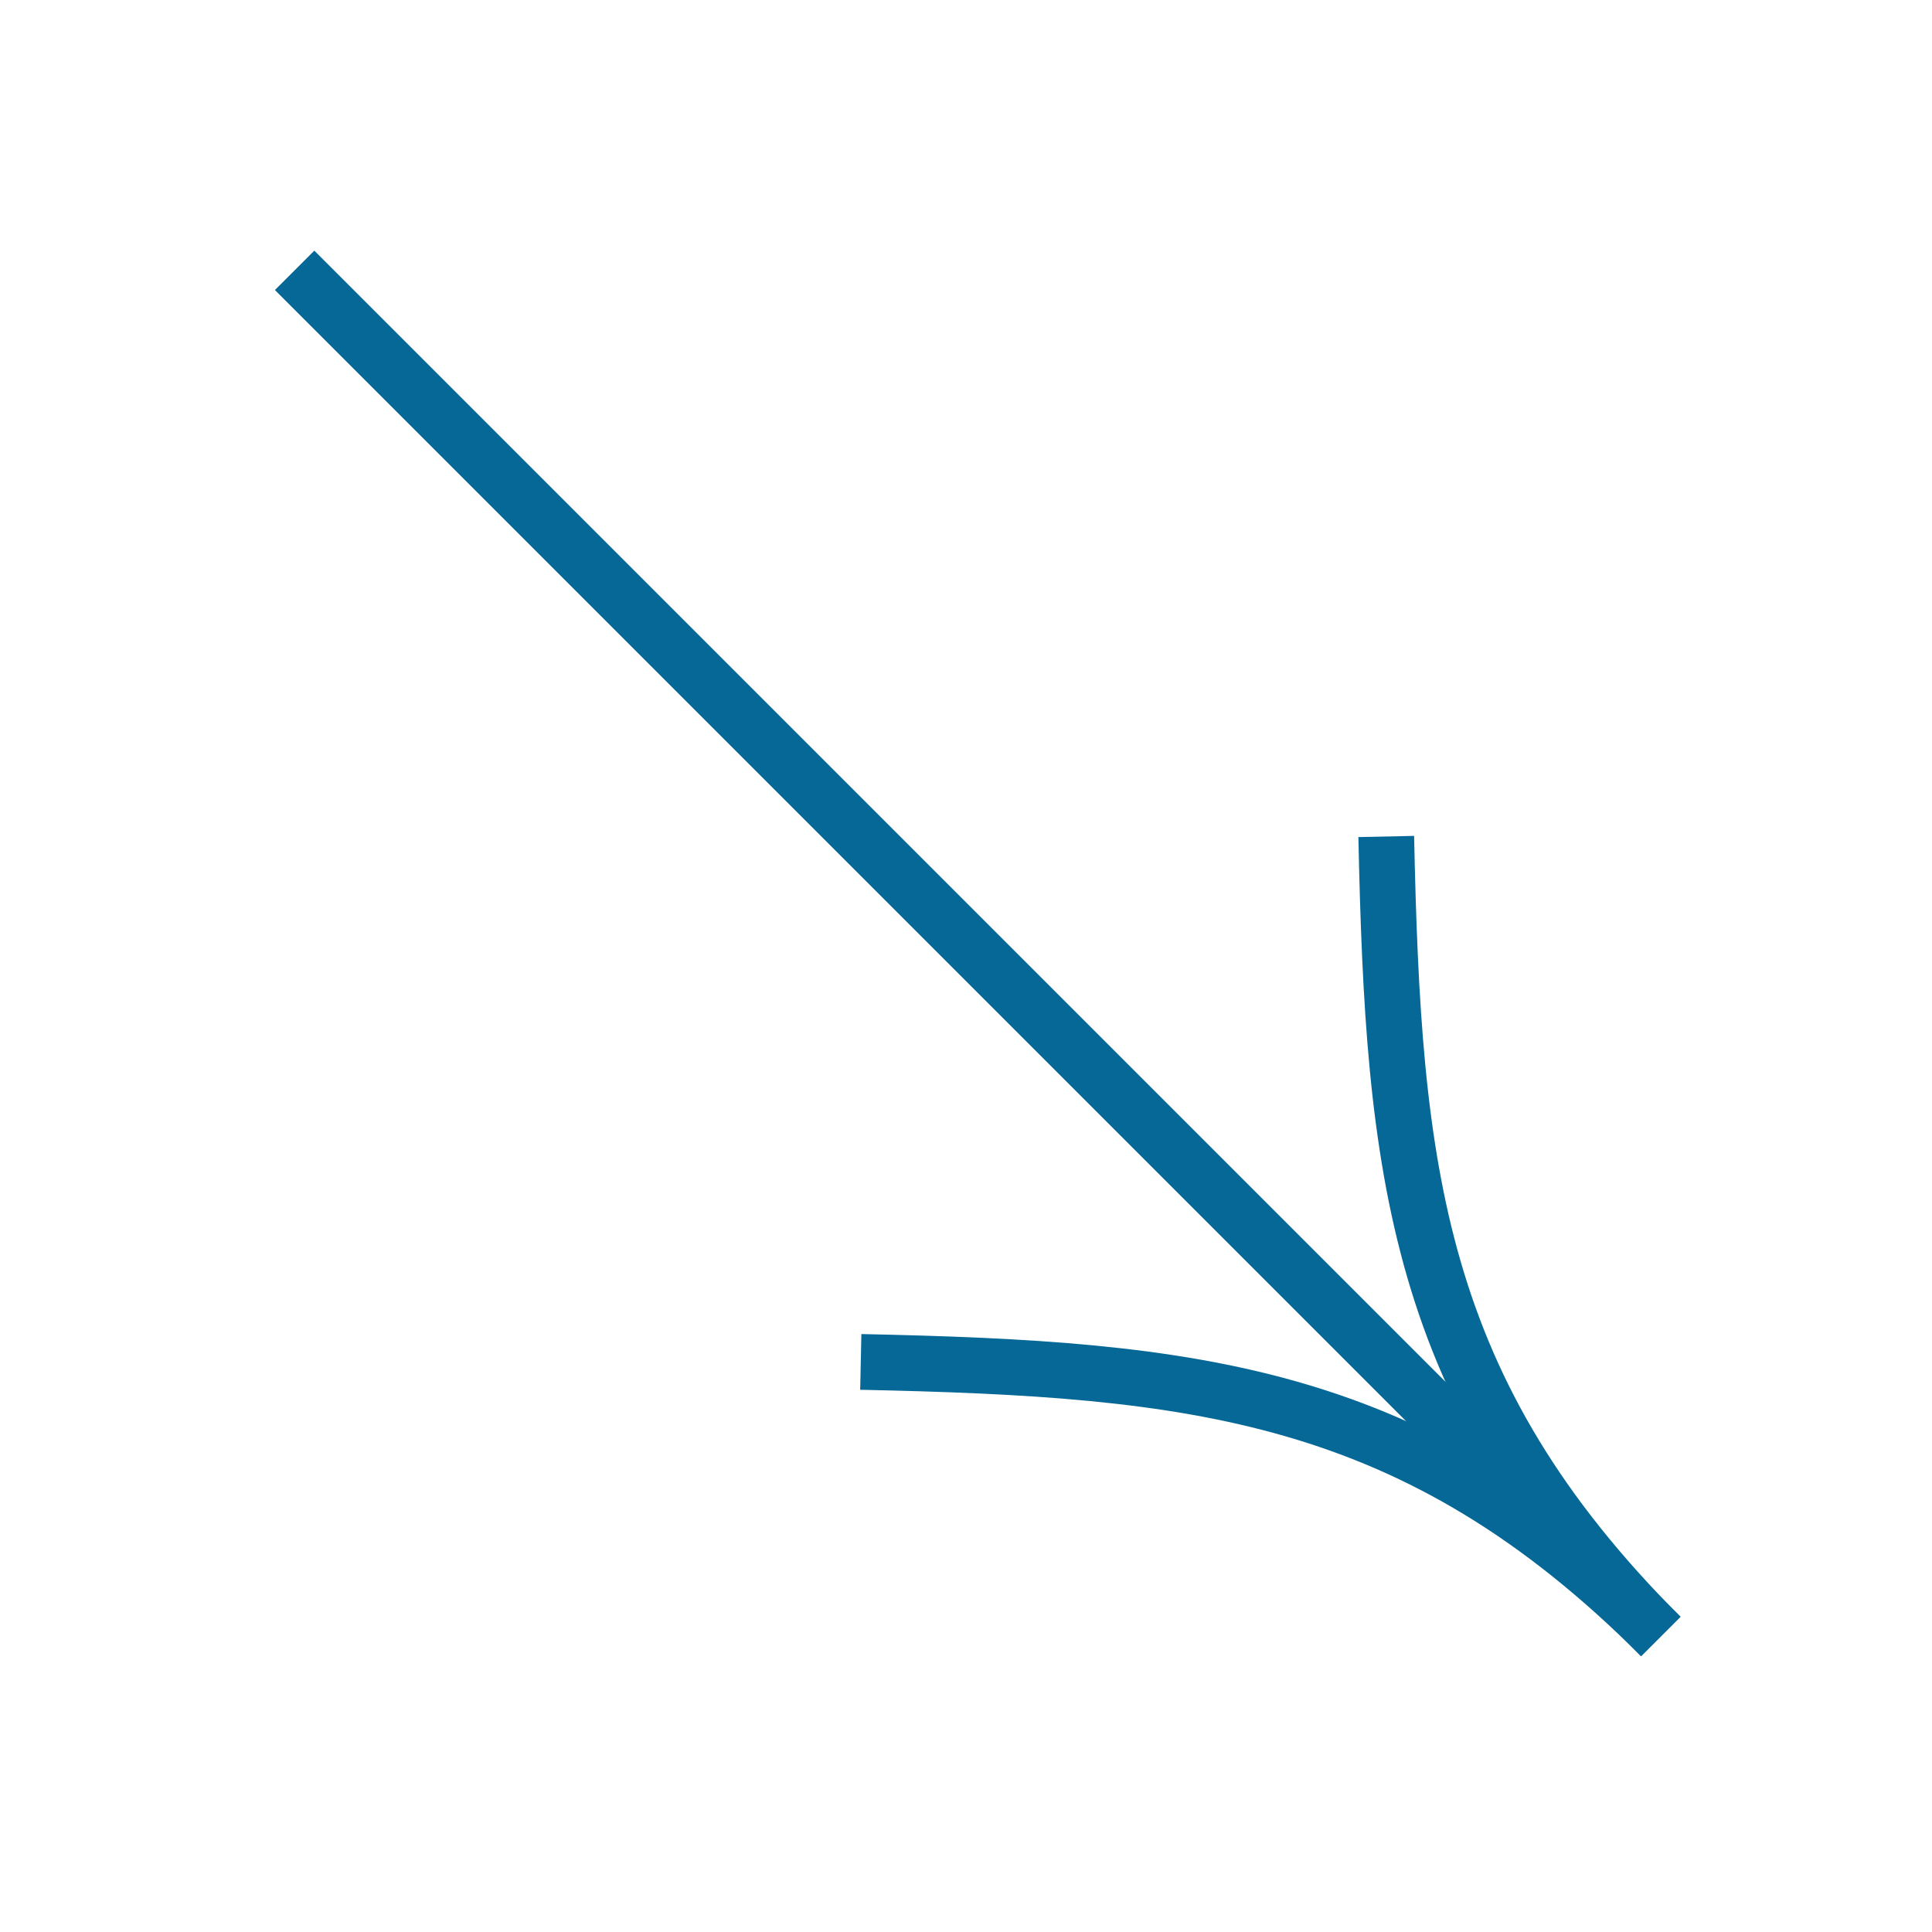 <svg width="52" height="52" viewBox="0 0 52 52" fill="none" xmlns="http://www.w3.org/2000/svg">
<path d="M44.699 44.045C38.089 37.435 32.166 36.848 23.168 36.656" stroke="#066896" stroke-width="1.5"/>
<path d="M44.699 44.045C38.089 37.435 37.502 31.512 37.311 22.514" stroke="#066896" stroke-width="1.5"/>
<path d="M7.93 7.276L44.699 44.045" stroke="#066896" stroke-width="1.5"/>
</svg>
